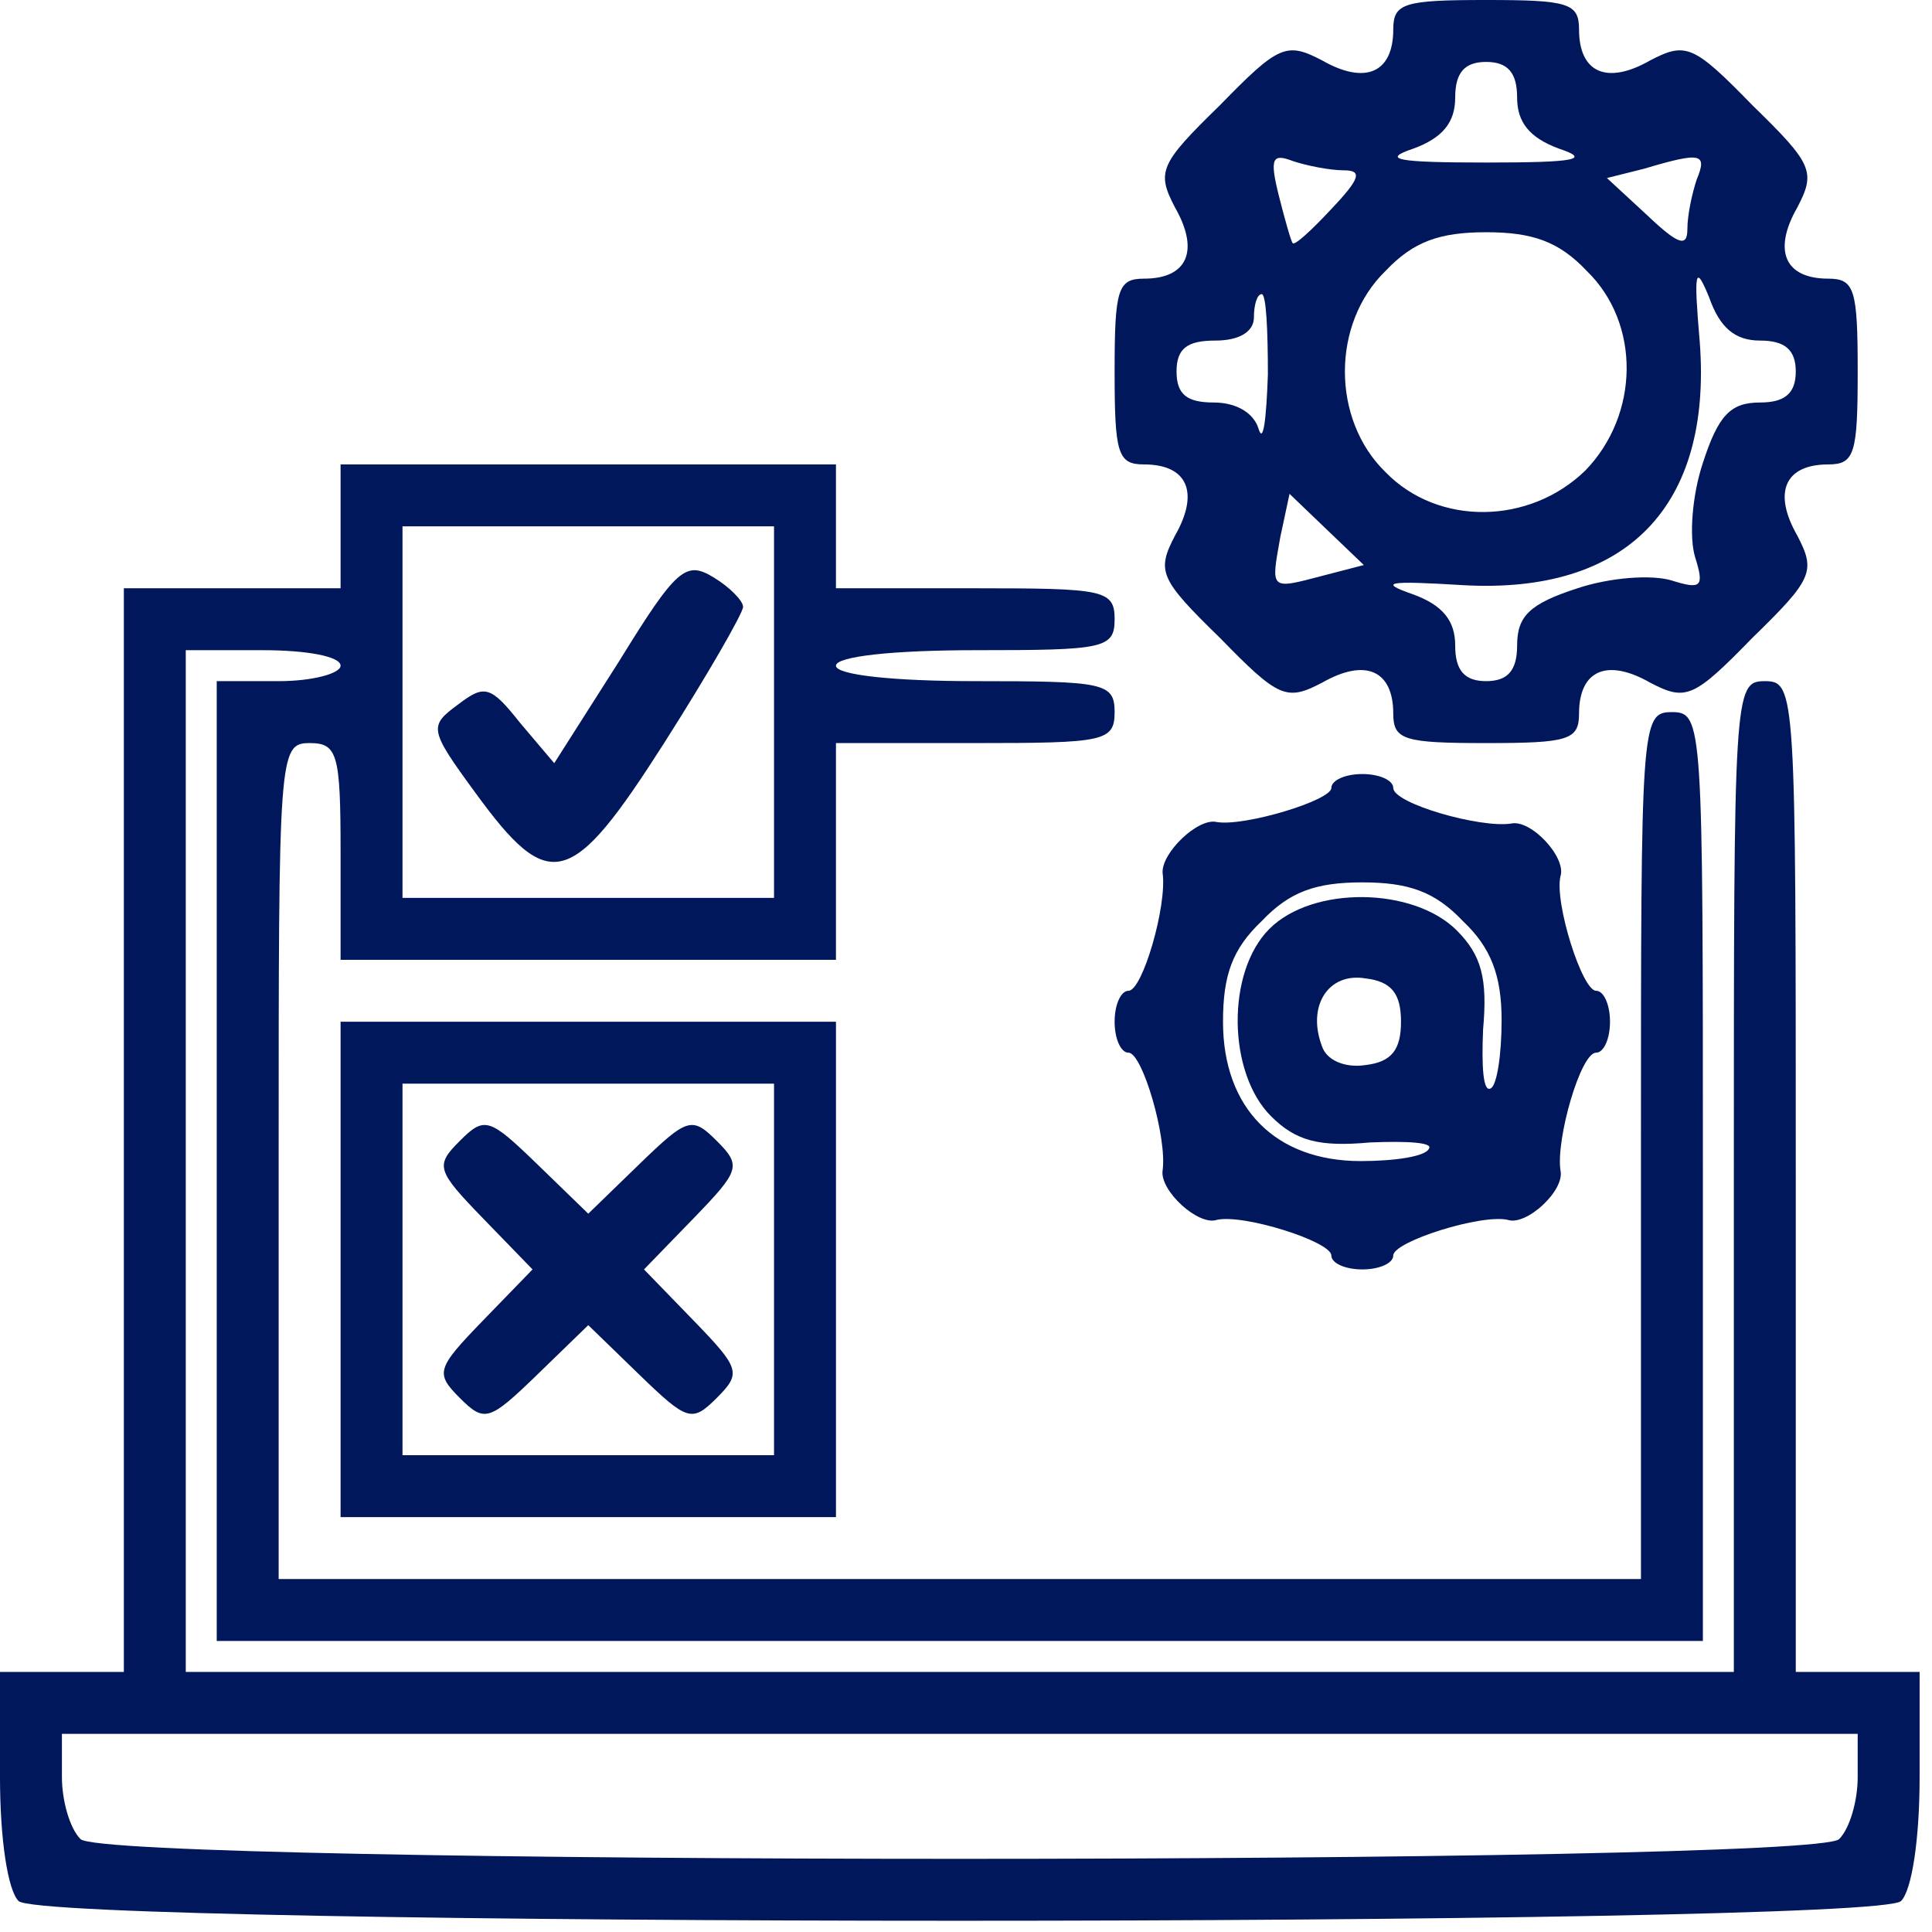 <svg width="39" height="39" viewBox="0 0 39 39" fill="none" xmlns="http://www.w3.org/2000/svg">
<path d="M28.125 0.594C28.125 1.469 27.562 1.719 26.688 1.219C25.969 0.844 25.812 0.906 24.625 2.125C23.406 3.312 23.344 3.469 23.719 4.188C24.219 5.062 23.969 5.625 23.094 5.625C22.562 5.625 22.5 5.844 22.5 7.5C22.5 9.156 22.562 9.375 23.094 9.375C23.969 9.375 24.219 9.938 23.719 10.812C23.344 11.531 23.406 11.688 24.625 12.875C25.812 14.094 25.969 14.156 26.688 13.781C27.562 13.281 28.125 13.531 28.125 14.406C28.125 14.938 28.344 15 30 15C31.656 15 31.875 14.938 31.875 14.406C31.875 13.531 32.438 13.281 33.312 13.781C34.031 14.156 34.188 14.094 35.375 12.875C36.594 11.688 36.656 11.531 36.281 10.812C35.781 9.938 36.031 9.375 36.906 9.375C37.438 9.375 37.5 9.156 37.5 7.5C37.5 5.844 37.438 5.625 36.906 5.625C36.031 5.625 35.781 5.062 36.281 4.188C36.656 3.469 36.594 3.312 35.375 2.125C34.188 0.906 34.031 0.844 33.312 1.219C32.438 1.719 31.875 1.469 31.875 0.594C31.875 0.062 31.656 0 30 0C28.344 0 28.125 0.062 28.125 0.594ZM30.625 1.969C30.625 2.469 30.875 2.781 31.469 3C32.125 3.219 31.812 3.281 30 3.281C28.188 3.281 27.875 3.219 28.531 3C29.125 2.781 29.375 2.469 29.375 1.969C29.375 1.469 29.562 1.25 30 1.25C30.438 1.25 30.625 1.469 30.625 1.969ZM27.125 3.438C27.5 3.438 27.469 3.594 26.875 4.219C26.469 4.656 26.125 4.969 26.094 4.906C26.062 4.875 25.938 4.438 25.812 3.938C25.625 3.188 25.688 3.094 26.094 3.25C26.375 3.344 26.844 3.438 27.125 3.438ZM34.25 3.625C34.156 3.906 34.062 4.344 34.062 4.625C34.062 5 33.875 4.938 33.25 4.344L32.438 3.594L33.188 3.406C34.344 3.062 34.469 3.094 34.25 3.625ZM32.031 5.469C33.125 6.531 33.094 8.375 32 9.5C30.875 10.594 29.031 10.625 27.969 9.531C26.875 8.469 26.875 6.531 27.969 5.469C28.531 4.875 29.062 4.688 30 4.688C30.938 4.688 31.469 4.875 32.031 5.469ZM35.531 6.875C36.031 6.875 36.25 7.062 36.25 7.5C36.25 7.938 36.031 8.125 35.531 8.125C34.938 8.125 34.688 8.375 34.375 9.344C34.156 10 34.094 10.844 34.219 11.25C34.406 11.844 34.344 11.906 33.75 11.719C33.344 11.594 32.5 11.656 31.844 11.875C30.875 12.188 30.625 12.438 30.625 13.031C30.625 13.531 30.438 13.75 30 13.75C29.562 13.75 29.375 13.531 29.375 13.031C29.375 12.531 29.125 12.219 28.531 12C27.812 11.75 28 11.719 29.531 11.812C32.844 12 34.562 10.219 34.312 6.906C34.188 5.469 34.219 5.312 34.5 6C34.719 6.625 35.031 6.875 35.531 6.875ZM25.594 7.562C25.562 8.469 25.5 8.969 25.406 8.656C25.312 8.344 24.969 8.125 24.5 8.125C23.969 8.125 23.75 7.969 23.75 7.5C23.75 7.031 23.969 6.875 24.531 6.875C25.031 6.875 25.312 6.688 25.312 6.406C25.312 6.156 25.375 5.938 25.469 5.938C25.562 5.938 25.594 6.688 25.594 7.562ZM26.688 11.625C25.625 11.906 25.656 11.906 25.844 10.844L26.031 9.969L26.781 10.688L27.531 11.406L26.688 11.625Z" fill="#00175B"/>
<path d="M6.875 10.625V11.875H4.688H2.5V22.812V33.75H1.25H0V35.875C0 37.125 0.156 38.156 0.375 38.375C0.906 38.906 37.844 38.906 38.375 38.375C38.594 38.156 38.75 37.125 38.75 35.875V33.75H37.5H36.25V23.75C36.25 13.969 36.25 13.75 35.625 13.75C35 13.75 35 13.969 35 23.75V33.75H19.375H3.75V23.438V13.125H5.312C6.188 13.125 6.875 13.25 6.875 13.438C6.875 13.594 6.312 13.75 5.625 13.75H4.375V23.438V33.125H19.375H34.375V23.75C34.375 14.594 34.375 14.375 33.75 14.375C33.125 14.375 33.125 14.594 33.125 23.125V31.875H19.375H5.625V23.438C5.625 15.219 5.625 15 6.25 15C6.812 15 6.875 15.219 6.875 17.188V19.375H11.875H16.875V17.188V15H19.688C22.281 15 22.5 14.969 22.5 14.375C22.5 13.781 22.281 13.75 19.688 13.75C18.031 13.75 16.875 13.625 16.875 13.438C16.875 13.25 18.031 13.125 19.688 13.125C22.281 13.125 22.5 13.094 22.5 12.5C22.5 11.906 22.281 11.875 19.688 11.875H16.875V10.625V9.375H11.875H6.875V10.625ZM15.625 14.375V18.125H11.875H8.125V14.375V10.625H11.875H15.625V14.375ZM37.5 35.875C37.5 36.344 37.344 36.906 37.125 37.125C36.594 37.656 2.156 37.656 1.625 37.125C1.406 36.906 1.25 36.344 1.25 35.875V35H19.375H37.5V35.875Z" fill="#00175B"/>
<path d="M12.5 13.344L11.188 15.406L10.5 14.594C9.906 13.844 9.781 13.812 9.25 14.219C8.656 14.656 8.656 14.719 9.594 16C11.094 18.062 11.531 17.938 13.406 15C14.281 13.625 15 12.375 15 12.25C15 12.125 14.719 11.844 14.406 11.656C13.844 11.312 13.656 11.469 12.5 13.344Z" fill="#00175B"/>
<path d="M26.875 15.906C26.875 16.156 25.125 16.688 24.562 16.594C24.188 16.5 23.438 17.219 23.469 17.625C23.562 18.281 23.062 20 22.781 20C22.625 20 22.5 20.281 22.5 20.625C22.5 20.969 22.625 21.25 22.781 21.25C23.062 21.25 23.562 22.969 23.469 23.625C23.406 24.031 24.188 24.75 24.562 24.625C25.094 24.5 26.875 25.062 26.875 25.344C26.875 25.5 27.156 25.625 27.5 25.625C27.844 25.625 28.125 25.5 28.125 25.344C28.125 25.062 29.906 24.5 30.438 24.625C30.812 24.75 31.594 24.031 31.5 23.625C31.406 23 31.906 21.25 32.219 21.25C32.375 21.25 32.5 20.969 32.5 20.625C32.5 20.281 32.375 20 32.219 20C31.938 20 31.375 18.219 31.5 17.688C31.625 17.312 30.906 16.531 30.5 16.625C29.875 16.719 28.125 16.219 28.125 15.906C28.125 15.75 27.844 15.625 27.5 15.625C27.156 15.625 26.875 15.75 26.875 15.906ZM29.531 18.594C30.094 19.125 30.312 19.688 30.312 20.594C30.312 21.281 30.219 21.906 30.094 21.969C29.938 22.062 29.906 21.531 29.938 20.781C30.031 19.75 29.906 19.281 29.406 18.781C28.531 17.906 26.5 17.875 25.625 18.75C24.75 19.625 24.781 21.656 25.656 22.531C26.156 23.031 26.625 23.156 27.656 23.062C28.406 23.031 28.938 23.062 28.844 23.188C28.781 23.344 28.156 23.438 27.469 23.438C25.75 23.438 24.688 22.375 24.688 20.625C24.688 19.688 24.875 19.156 25.469 18.594C26.031 18 26.562 17.812 27.5 17.812C28.438 17.812 28.969 18 29.531 18.594ZM28.281 20.625C28.281 21.188 28.094 21.438 27.562 21.5C27.156 21.562 26.781 21.406 26.688 21.125C26.375 20.312 26.812 19.625 27.562 19.75C28.094 19.812 28.281 20.062 28.281 20.625Z" fill="#00175B"/>
<path d="M6.875 25.625V30.625H11.875H16.875V25.625V20.625H11.875H6.875V25.625ZM15.625 25.625V29.375H11.875H8.125V25.625V21.875H11.875H15.625V25.625Z" fill="#00175B"/>
<path d="M9.281 23.031C8.781 23.531 8.812 23.625 9.75 24.594L10.75 25.625L9.75 26.656C8.812 27.625 8.781 27.719 9.281 28.219C9.781 28.719 9.875 28.688 10.844 27.75L11.875 26.75L12.906 27.75C13.875 28.688 13.969 28.719 14.469 28.219C14.969 27.719 14.938 27.625 14 26.656L13 25.625L14 24.594C14.938 23.625 14.969 23.531 14.469 23.031C13.969 22.531 13.875 22.562 12.906 23.5L11.875 24.5L10.844 23.5C9.875 22.562 9.781 22.531 9.281 23.031Z" fill="#00175B"/>
</svg>
